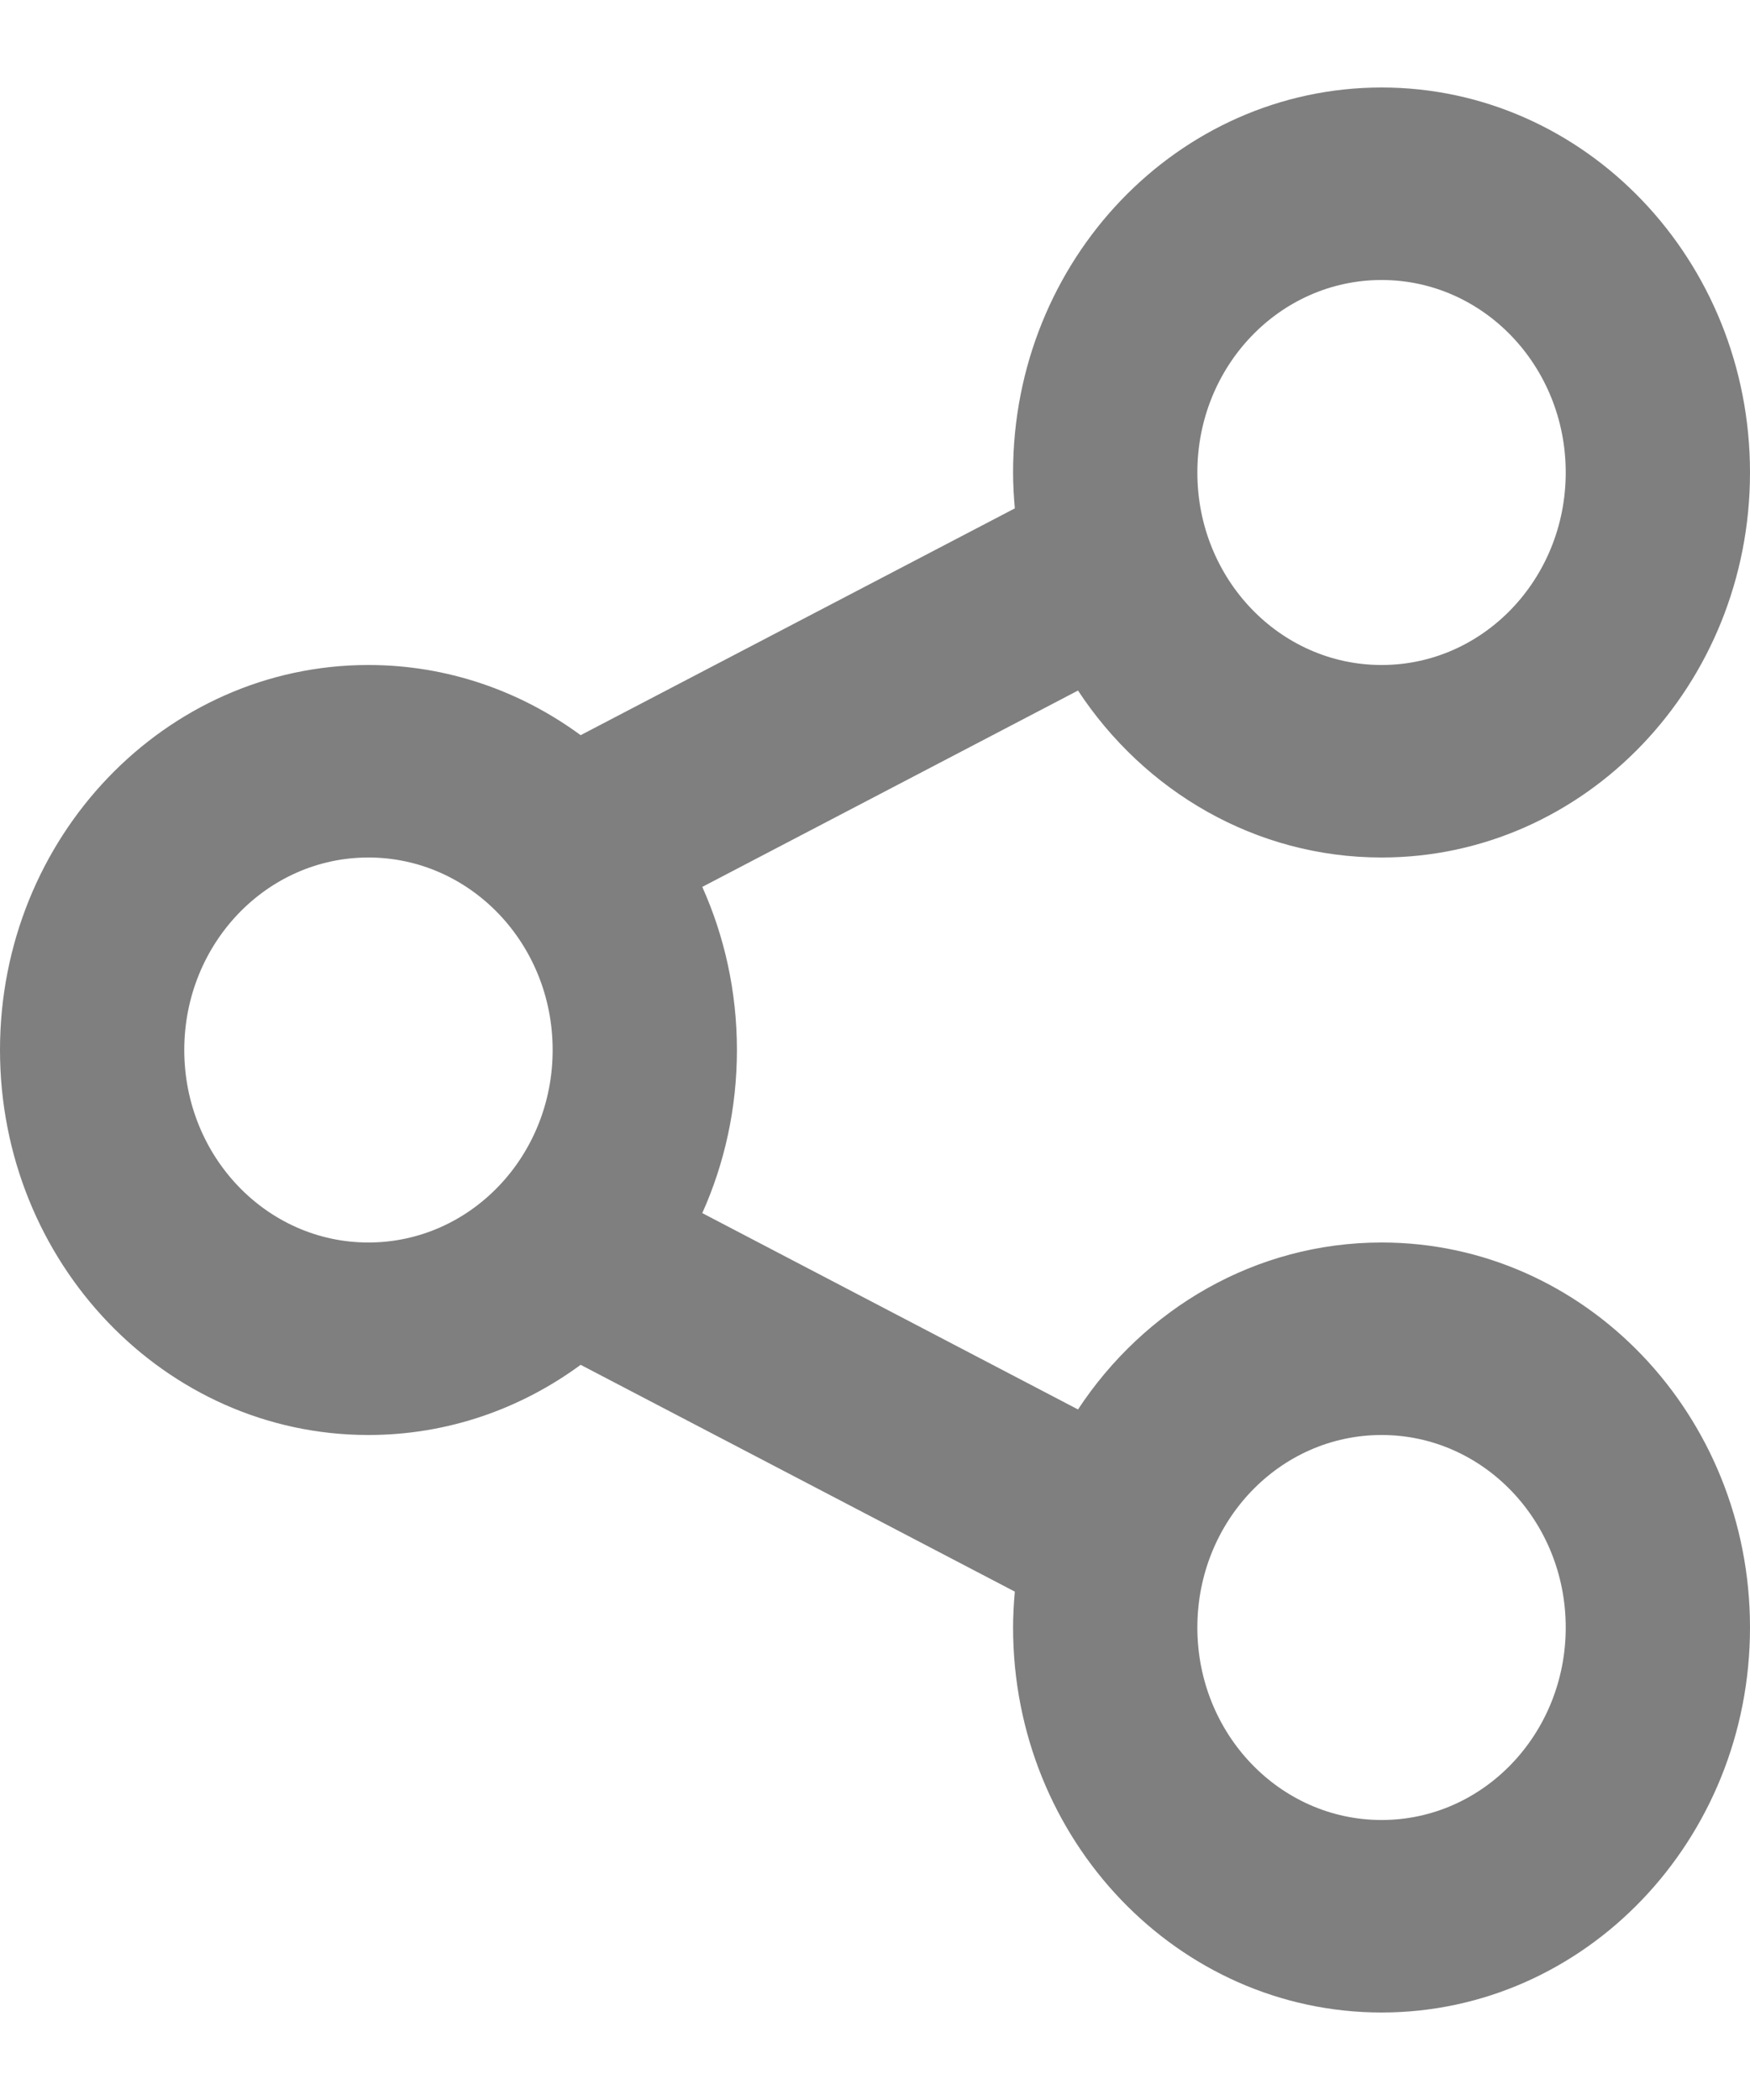 <svg width="10" height="12" viewBox="0 0 10 12" fill="none" xmlns="http://www.w3.org/2000/svg">
<path fill-rule="evenodd" clip-rule="evenodd" d="M7.895 1.6C7.313 1.6 6.842 2.092 6.842 2.7C6.842 3.308 7.313 3.8 7.895 3.8C8.476 3.8 8.947 3.308 8.947 2.7C8.947 2.092 8.476 1.6 7.895 1.6ZM5.789 2.7C5.789 1.485 6.732 0.5 7.895 0.5C9.057 0.5 10 1.485 10 2.7C10 3.915 9.057 4.9 7.895 4.9C7.175 4.9 6.539 4.522 6.16 3.946L4.013 5.068C4.14 5.351 4.211 5.667 4.211 6C4.211 6.333 4.14 6.649 4.013 6.932L6.16 8.054C6.539 7.478 7.175 7.1 7.895 7.1C9.057 7.1 10 8.085 10 9.3C10 10.515 9.057 11.5 7.895 11.5C6.732 11.5 5.789 10.515 5.789 9.3C5.789 9.231 5.793 9.162 5.799 9.095L3.318 7.799C2.975 8.051 2.557 8.2 2.105 8.2C0.943 8.2 0 7.215 0 6C0 4.785 0.943 3.8 2.105 3.8C2.557 3.8 2.975 3.949 3.318 4.201L5.799 2.905C5.793 2.838 5.789 2.769 5.789 2.7ZM2.105 4.9C1.524 4.9 1.053 5.392 1.053 6C1.053 6.608 1.524 7.1 2.105 7.1C2.687 7.1 3.158 6.608 3.158 6C3.158 5.392 2.687 4.9 2.105 4.9ZM7.895 8.2C7.313 8.2 6.842 8.692 6.842 9.3C6.842 9.908 7.313 10.4 7.895 10.4C8.476 10.4 8.947 9.908 8.947 9.3C8.947 8.692 8.476 8.2 7.895 8.2Z" fill="#7F7F7F"/>
</svg>
